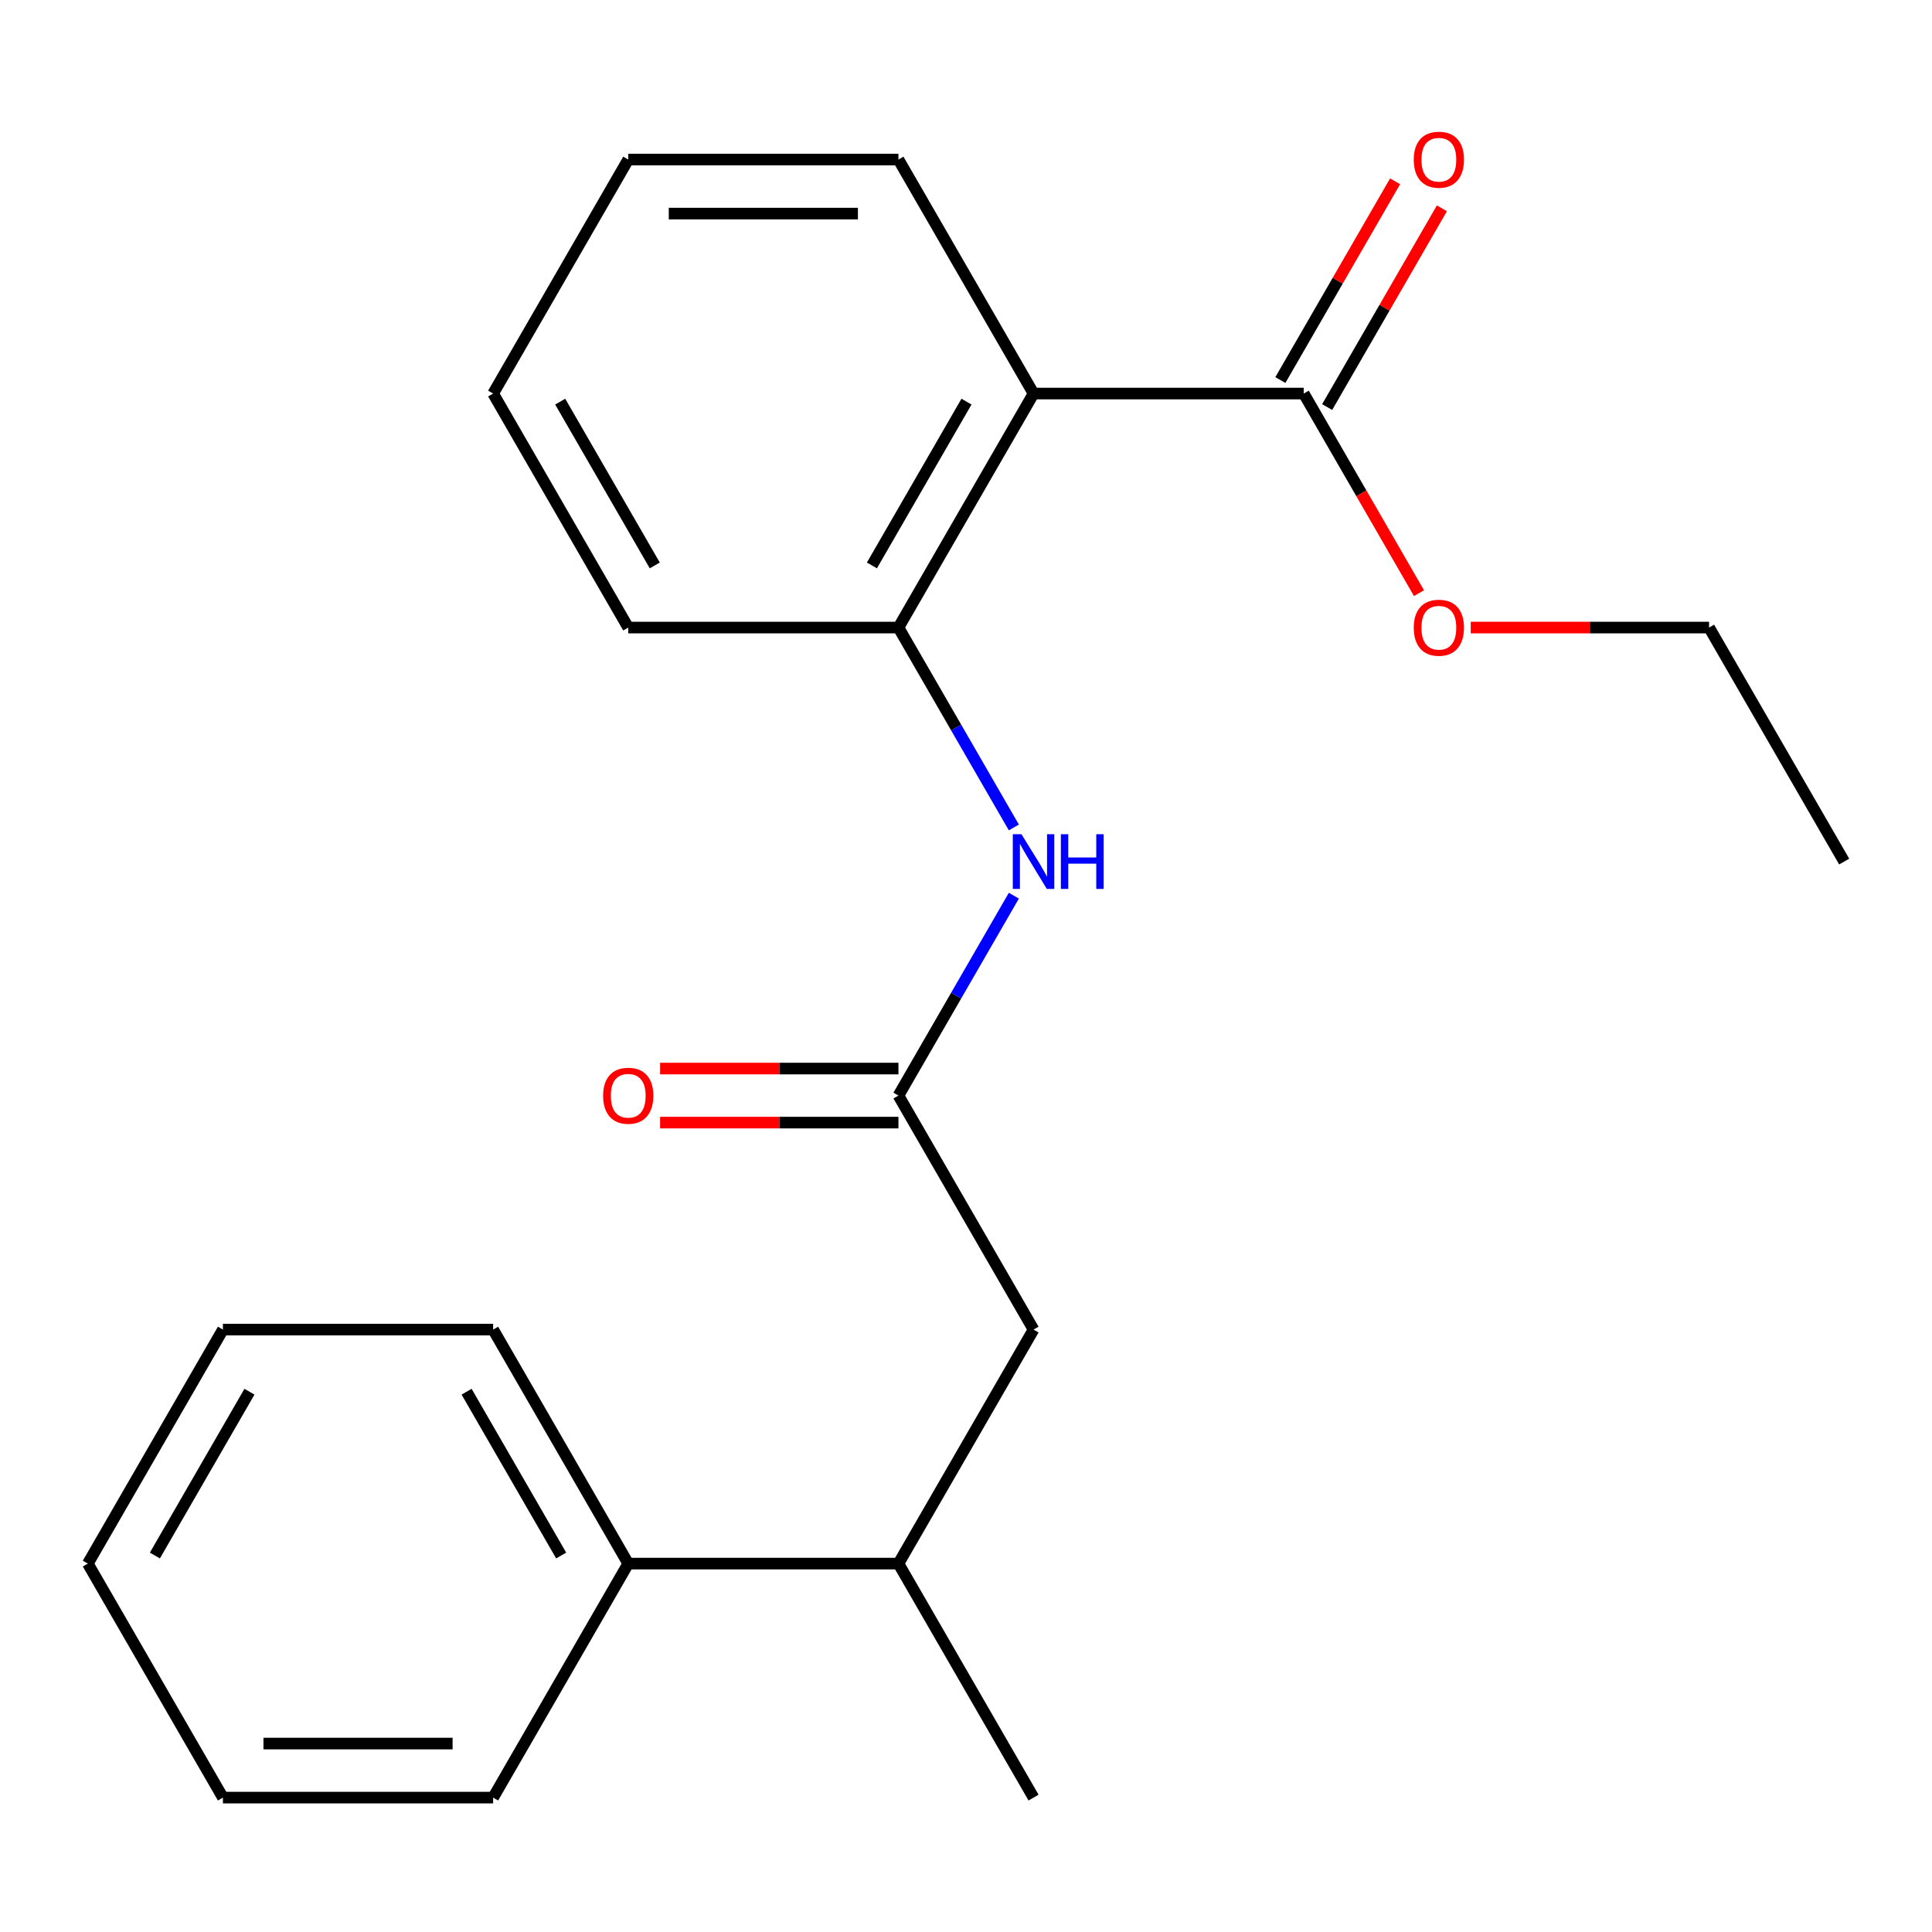 <?xml version='1.0' encoding='iso-8859-1'?>
<svg version='1.1' baseProfile='full'
              xmlns='http://www.w3.org/2000/svg'
                      xmlns:rdkit='http://www.rdkit.org/xml'
                      xmlns:xlink='http://www.w3.org/1999/xlink'
                  xml:space='preserve'
width='1000px' height='1000px' viewBox='0 0 1000 1000'>
<!-- END OF HEADER -->
<rect style='opacity:1.0;fill:#FFFFFF;stroke:none' width='1000' height='1000' x='0' y='0'> </rect>
<path class='bond-0' d='M 534.965,203.703 L 465.035,324.825' style='fill:none;fill-rule:evenodd;stroke:#000000;stroke-width:6px;stroke-linecap:butt;stroke-linejoin:miter;stroke-opacity:1' />
<path class='bond-0' d='M 500.251,207.885 L 451.3,292.671' style='fill:none;fill-rule:evenodd;stroke:#000000;stroke-width:6px;stroke-linecap:butt;stroke-linejoin:miter;stroke-opacity:1' />
<path class='bond-1' d='M 534.965,203.703 L 674.825,203.703' style='fill:none;fill-rule:evenodd;stroke:#000000;stroke-width:6px;stroke-linecap:butt;stroke-linejoin:miter;stroke-opacity:1' />
<path class='bond-10' d='M 534.965,203.703 L 465.035,82.581' style='fill:none;fill-rule:evenodd;stroke:#000000;stroke-width:6px;stroke-linecap:butt;stroke-linejoin:miter;stroke-opacity:1' />
<path class='bond-3' d='M 465.035,324.825 L 494.903,376.558' style='fill:none;fill-rule:evenodd;stroke:#000000;stroke-width:6px;stroke-linecap:butt;stroke-linejoin:miter;stroke-opacity:1' />
<path class='bond-3' d='M 494.903,376.558 L 524.771,428.291' style='fill:none;fill-rule:evenodd;stroke:#0000FF;stroke-width:6px;stroke-linecap:butt;stroke-linejoin:miter;stroke-opacity:1' />
<path class='bond-11' d='M 465.035,324.825 L 325.175,324.825' style='fill:none;fill-rule:evenodd;stroke:#000000;stroke-width:6px;stroke-linecap:butt;stroke-linejoin:miter;stroke-opacity:1' />
<path class='bond-5' d='M 686.937,210.696 L 716.632,159.263' style='fill:none;fill-rule:evenodd;stroke:#000000;stroke-width:6px;stroke-linecap:butt;stroke-linejoin:miter;stroke-opacity:1' />
<path class='bond-5' d='M 716.632,159.263 L 746.327,107.83' style='fill:none;fill-rule:evenodd;stroke:#FF0000;stroke-width:6px;stroke-linecap:butt;stroke-linejoin:miter;stroke-opacity:1' />
<path class='bond-5' d='M 662.713,196.71 L 692.408,145.277' style='fill:none;fill-rule:evenodd;stroke:#000000;stroke-width:6px;stroke-linecap:butt;stroke-linejoin:miter;stroke-opacity:1' />
<path class='bond-5' d='M 692.408,145.277 L 722.103,93.844' style='fill:none;fill-rule:evenodd;stroke:#FF0000;stroke-width:6px;stroke-linecap:butt;stroke-linejoin:miter;stroke-opacity:1' />
<path class='bond-9' d='M 674.825,203.703 L 704.647,255.356' style='fill:none;fill-rule:evenodd;stroke:#000000;stroke-width:6px;stroke-linecap:butt;stroke-linejoin:miter;stroke-opacity:1' />
<path class='bond-9' d='M 704.647,255.356 L 734.469,307.009' style='fill:none;fill-rule:evenodd;stroke:#FF0000;stroke-width:6px;stroke-linecap:butt;stroke-linejoin:miter;stroke-opacity:1' />
<path class='bond-2' d='M 465.035,567.07 L 494.903,515.337' style='fill:none;fill-rule:evenodd;stroke:#000000;stroke-width:6px;stroke-linecap:butt;stroke-linejoin:miter;stroke-opacity:1' />
<path class='bond-2' d='M 494.903,515.337 L 524.771,463.604' style='fill:none;fill-rule:evenodd;stroke:#0000FF;stroke-width:6px;stroke-linecap:butt;stroke-linejoin:miter;stroke-opacity:1' />
<path class='bond-4' d='M 465.035,567.07 L 534.965,688.193' style='fill:none;fill-rule:evenodd;stroke:#000000;stroke-width:6px;stroke-linecap:butt;stroke-linejoin:miter;stroke-opacity:1' />
<path class='bond-7' d='M 465.035,553.084 L 403.353,553.084' style='fill:none;fill-rule:evenodd;stroke:#000000;stroke-width:6px;stroke-linecap:butt;stroke-linejoin:miter;stroke-opacity:1' />
<path class='bond-7' d='M 403.353,553.084 L 341.671,553.084' style='fill:none;fill-rule:evenodd;stroke:#FF0000;stroke-width:6px;stroke-linecap:butt;stroke-linejoin:miter;stroke-opacity:1' />
<path class='bond-7' d='M 465.035,581.056 L 403.353,581.056' style='fill:none;fill-rule:evenodd;stroke:#000000;stroke-width:6px;stroke-linecap:butt;stroke-linejoin:miter;stroke-opacity:1' />
<path class='bond-7' d='M 403.353,581.056 L 341.671,581.056' style='fill:none;fill-rule:evenodd;stroke:#FF0000;stroke-width:6px;stroke-linecap:butt;stroke-linejoin:miter;stroke-opacity:1' />
<path class='bond-6' d='M 534.965,688.193 L 465.035,809.315' style='fill:none;fill-rule:evenodd;stroke:#000000;stroke-width:6px;stroke-linecap:butt;stroke-linejoin:miter;stroke-opacity:1' />
<path class='bond-8' d='M 465.035,809.315 L 325.175,809.315' style='fill:none;fill-rule:evenodd;stroke:#000000;stroke-width:6px;stroke-linecap:butt;stroke-linejoin:miter;stroke-opacity:1' />
<path class='bond-12' d='M 465.035,809.315 L 534.965,930.438' style='fill:none;fill-rule:evenodd;stroke:#000000;stroke-width:6px;stroke-linecap:butt;stroke-linejoin:miter;stroke-opacity:1' />
<path class='bond-13' d='M 325.175,809.315 L 255.245,688.193' style='fill:none;fill-rule:evenodd;stroke:#000000;stroke-width:6px;stroke-linecap:butt;stroke-linejoin:miter;stroke-opacity:1' />
<path class='bond-13' d='M 290.461,805.133 L 241.51,720.347' style='fill:none;fill-rule:evenodd;stroke:#000000;stroke-width:6px;stroke-linecap:butt;stroke-linejoin:miter;stroke-opacity:1' />
<path class='bond-14' d='M 325.175,809.315 L 255.245,930.438' style='fill:none;fill-rule:evenodd;stroke:#000000;stroke-width:6px;stroke-linecap:butt;stroke-linejoin:miter;stroke-opacity:1' />
<path class='bond-15' d='M 761.252,324.825 L 822.934,324.825' style='fill:none;fill-rule:evenodd;stroke:#FF0000;stroke-width:6px;stroke-linecap:butt;stroke-linejoin:miter;stroke-opacity:1' />
<path class='bond-15' d='M 822.934,324.825 L 884.615,324.825' style='fill:none;fill-rule:evenodd;stroke:#000000;stroke-width:6px;stroke-linecap:butt;stroke-linejoin:miter;stroke-opacity:1' />
<path class='bond-16' d='M 465.035,82.581 L 325.175,82.581' style='fill:none;fill-rule:evenodd;stroke:#000000;stroke-width:6px;stroke-linecap:butt;stroke-linejoin:miter;stroke-opacity:1' />
<path class='bond-16' d='M 444.056,110.553 L 346.154,110.553' style='fill:none;fill-rule:evenodd;stroke:#000000;stroke-width:6px;stroke-linecap:butt;stroke-linejoin:miter;stroke-opacity:1' />
<path class='bond-22' d='M 325.175,324.825 L 255.245,203.703' style='fill:none;fill-rule:evenodd;stroke:#000000;stroke-width:6px;stroke-linecap:butt;stroke-linejoin:miter;stroke-opacity:1' />
<path class='bond-22' d='M 338.91,292.671 L 289.959,207.885' style='fill:none;fill-rule:evenodd;stroke:#000000;stroke-width:6px;stroke-linecap:butt;stroke-linejoin:miter;stroke-opacity:1' />
<path class='bond-19' d='M 255.245,688.193 L 115.385,688.193' style='fill:none;fill-rule:evenodd;stroke:#000000;stroke-width:6px;stroke-linecap:butt;stroke-linejoin:miter;stroke-opacity:1' />
<path class='bond-20' d='M 255.245,930.438 L 115.385,930.438' style='fill:none;fill-rule:evenodd;stroke:#000000;stroke-width:6px;stroke-linecap:butt;stroke-linejoin:miter;stroke-opacity:1' />
<path class='bond-20' d='M 234.266,902.466 L 136.364,902.466' style='fill:none;fill-rule:evenodd;stroke:#000000;stroke-width:6px;stroke-linecap:butt;stroke-linejoin:miter;stroke-opacity:1' />
<path class='bond-18' d='M 884.615,324.825 L 954.545,445.948' style='fill:none;fill-rule:evenodd;stroke:#000000;stroke-width:6px;stroke-linecap:butt;stroke-linejoin:miter;stroke-opacity:1' />
<path class='bond-17' d='M 325.175,82.581 L 255.245,203.703' style='fill:none;fill-rule:evenodd;stroke:#000000;stroke-width:6px;stroke-linecap:butt;stroke-linejoin:miter;stroke-opacity:1' />
<path class='bond-23' d='M 115.385,688.193 L 45.455,809.315' style='fill:none;fill-rule:evenodd;stroke:#000000;stroke-width:6px;stroke-linecap:butt;stroke-linejoin:miter;stroke-opacity:1' />
<path class='bond-23' d='M 129.12,720.347 L 80.168,805.133' style='fill:none;fill-rule:evenodd;stroke:#000000;stroke-width:6px;stroke-linecap:butt;stroke-linejoin:miter;stroke-opacity:1' />
<path class='bond-21' d='M 115.385,930.438 L 45.455,809.315' style='fill:none;fill-rule:evenodd;stroke:#000000;stroke-width:6px;stroke-linecap:butt;stroke-linejoin:miter;stroke-opacity:1' />
<path  class='atom-4' d='M 528.705 431.788
L 537.985 446.788
Q 538.905 448.268, 540.385 450.948
Q 541.865 453.628, 541.945 453.788
L 541.945 431.788
L 545.705 431.788
L 545.705 460.108
L 541.825 460.108
L 531.865 443.708
Q 530.705 441.788, 529.465 439.588
Q 528.265 437.388, 527.905 436.708
L 527.905 460.108
L 524.225 460.108
L 524.225 431.788
L 528.705 431.788
' fill='#0000FF'/>
<path  class='atom-4' d='M 549.105 431.788
L 552.945 431.788
L 552.945 443.828
L 567.425 443.828
L 567.425 431.788
L 571.265 431.788
L 571.265 460.108
L 567.425 460.108
L 567.425 447.028
L 552.945 447.028
L 552.945 460.108
L 549.105 460.108
L 549.105 431.788
' fill='#0000FF'/>
<path  class='atom-6' d='M 731.755 82.661
Q 731.755 75.861, 735.115 72.061
Q 738.475 68.261, 744.755 68.261
Q 751.035 68.261, 754.395 72.061
Q 757.755 75.861, 757.755 82.661
Q 757.755 89.541, 754.355 93.461
Q 750.955 97.341, 744.755 97.341
Q 738.515 97.341, 735.115 93.461
Q 731.755 89.581, 731.755 82.661
M 744.755 94.141
Q 749.075 94.141, 751.395 91.261
Q 753.755 88.341, 753.755 82.661
Q 753.755 77.101, 751.395 74.301
Q 749.075 71.461, 744.755 71.461
Q 740.435 71.461, 738.075 74.261
Q 735.755 77.061, 735.755 82.661
Q 735.755 88.381, 738.075 91.261
Q 740.435 94.141, 744.755 94.141
' fill='#FF0000'/>
<path  class='atom-8' d='M 312.175 567.15
Q 312.175 560.35, 315.535 556.55
Q 318.895 552.75, 325.175 552.75
Q 331.455 552.75, 334.815 556.55
Q 338.175 560.35, 338.175 567.15
Q 338.175 574.03, 334.775 577.95
Q 331.375 581.83, 325.175 581.83
Q 318.935 581.83, 315.535 577.95
Q 312.175 574.07, 312.175 567.15
M 325.175 578.63
Q 329.495 578.63, 331.815 575.75
Q 334.175 572.83, 334.175 567.15
Q 334.175 561.59, 331.815 558.79
Q 329.495 555.95, 325.175 555.95
Q 320.855 555.95, 318.495 558.75
Q 316.175 561.55, 316.175 567.15
Q 316.175 572.87, 318.495 575.75
Q 320.855 578.63, 325.175 578.63
' fill='#FF0000'/>
<path  class='atom-10' d='M 731.755 324.905
Q 731.755 318.105, 735.115 314.305
Q 738.475 310.505, 744.755 310.505
Q 751.035 310.505, 754.395 314.305
Q 757.755 318.105, 757.755 324.905
Q 757.755 331.785, 754.355 335.705
Q 750.955 339.585, 744.755 339.585
Q 738.515 339.585, 735.115 335.705
Q 731.755 331.825, 731.755 324.905
M 744.755 336.385
Q 749.075 336.385, 751.395 333.505
Q 753.755 330.585, 753.755 324.905
Q 753.755 319.345, 751.395 316.545
Q 749.075 313.705, 744.755 313.705
Q 740.435 313.705, 738.075 316.505
Q 735.755 319.305, 735.755 324.905
Q 735.755 330.625, 738.075 333.505
Q 740.435 336.385, 744.755 336.385
' fill='#FF0000'/>
</svg>
